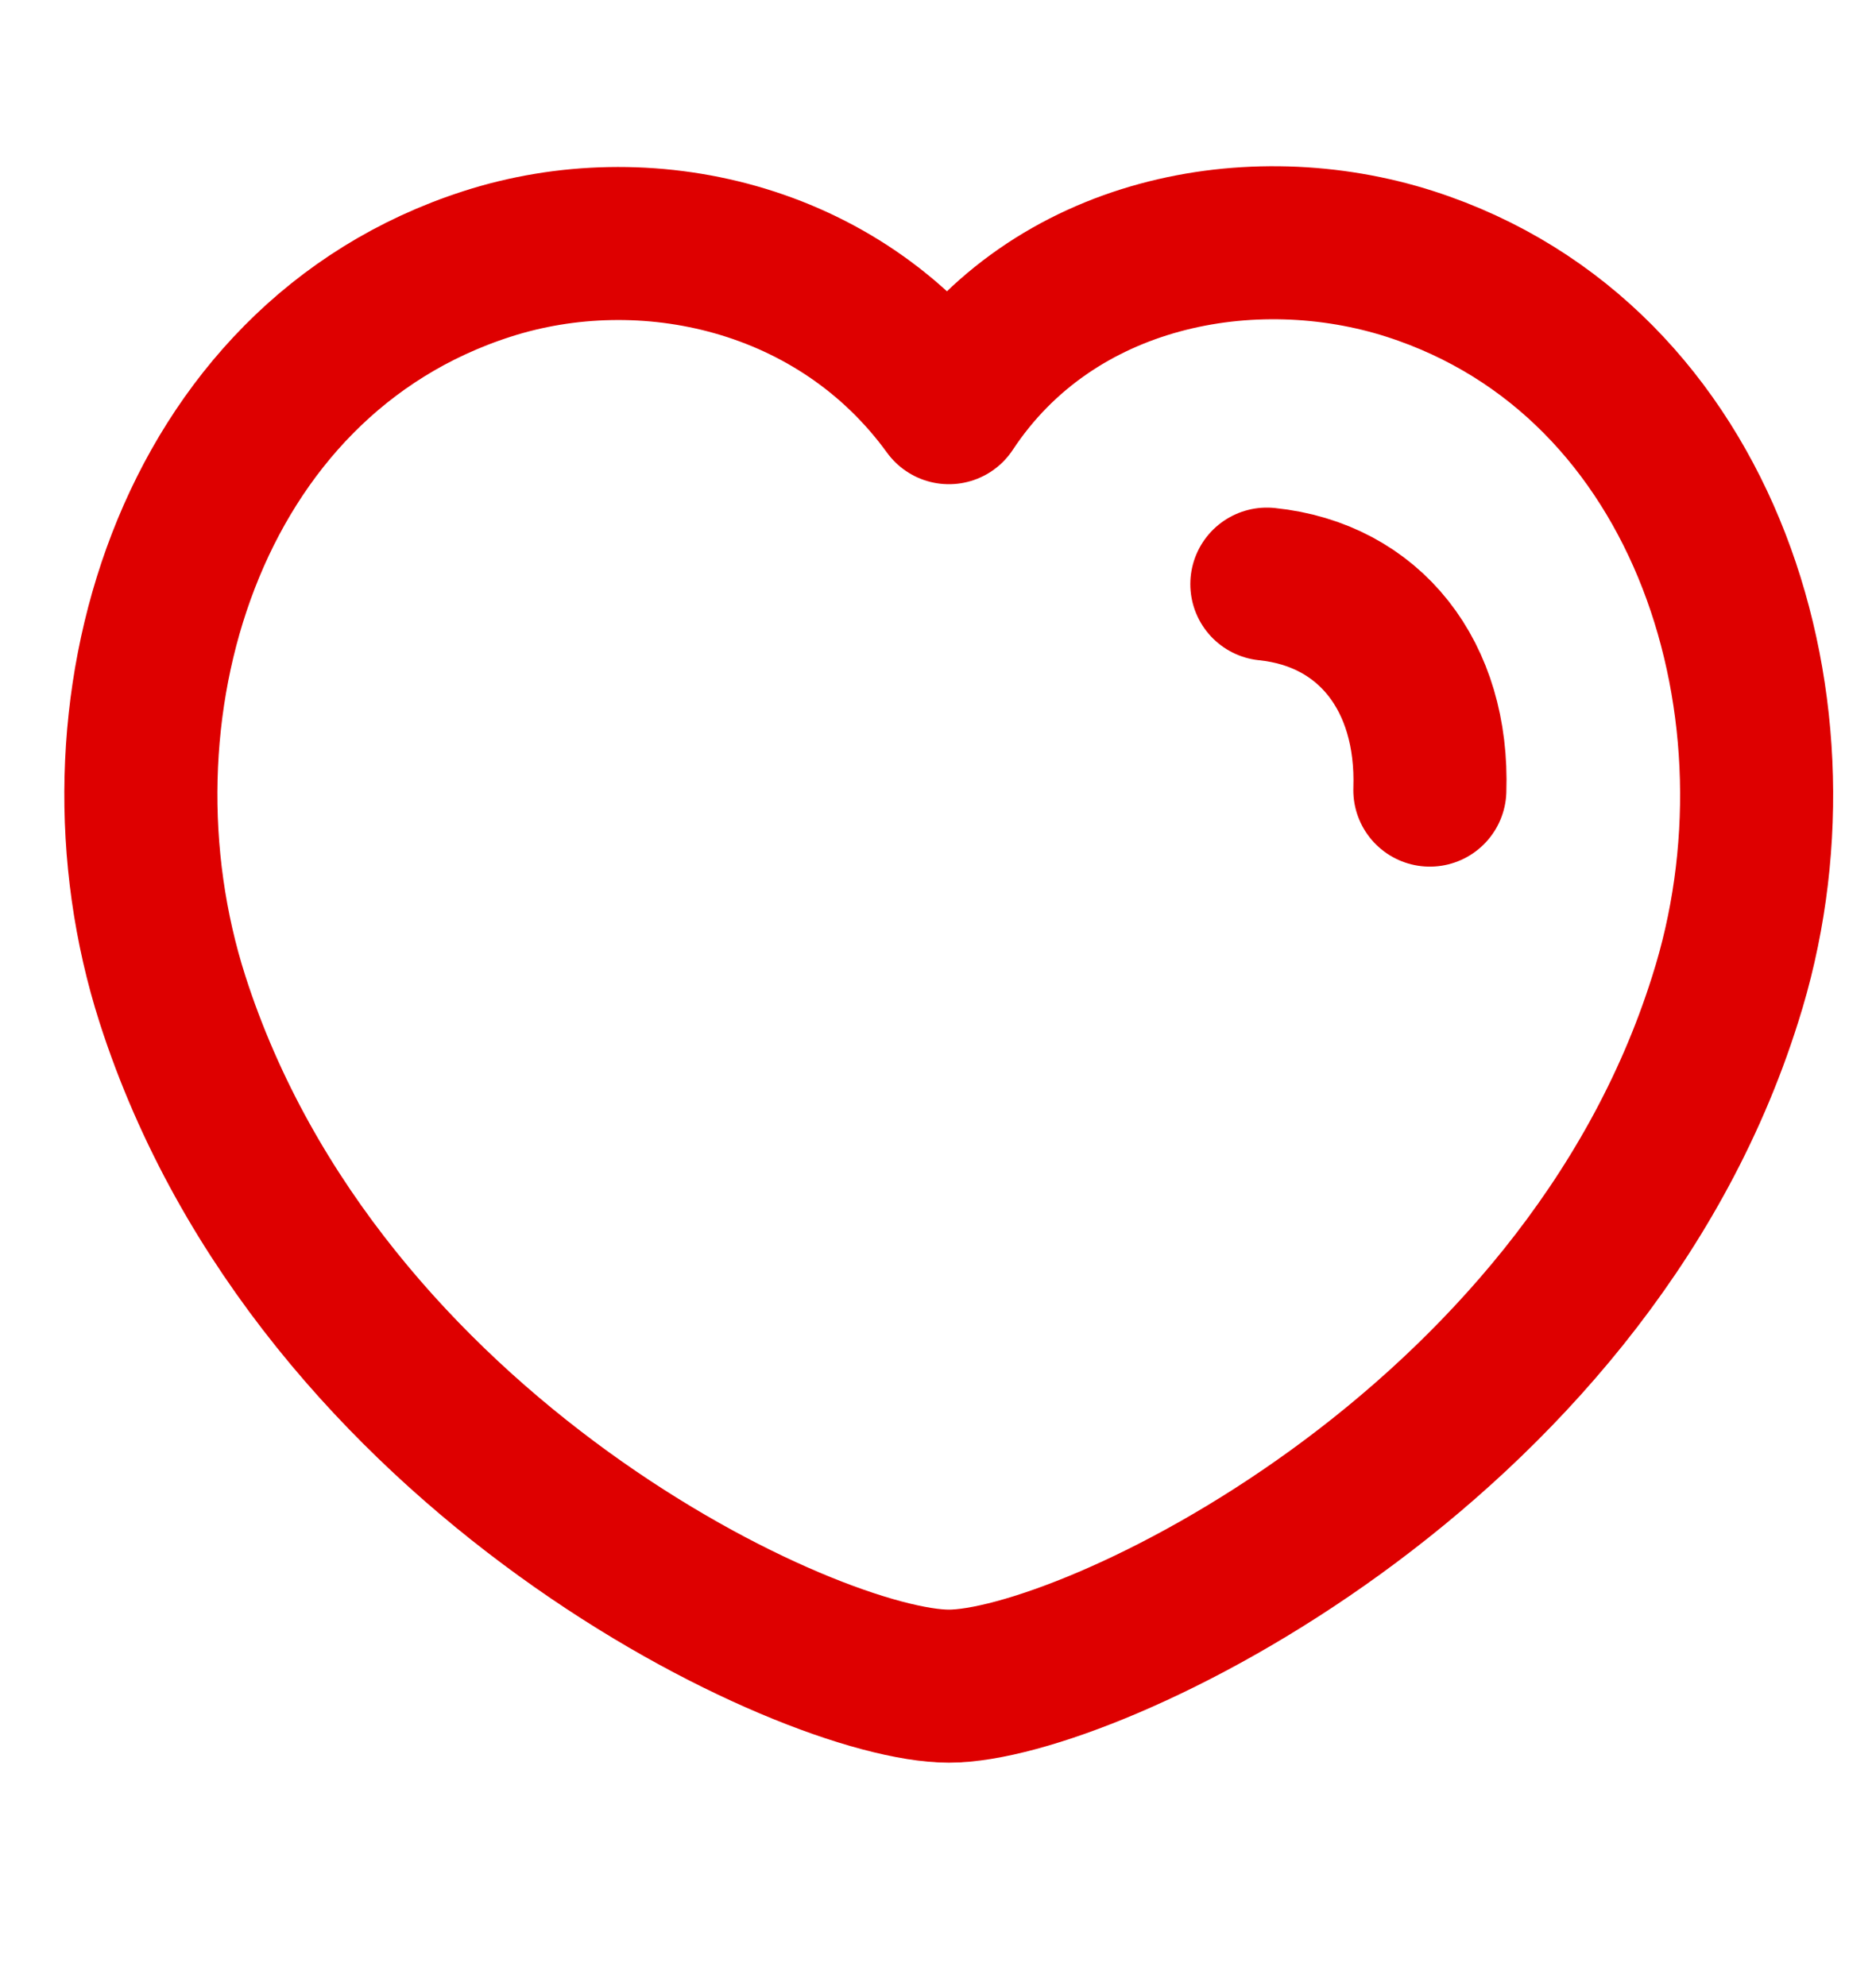 <svg width="17" height="18" viewBox="0 0 17 18" fill="none" xmlns="http://www.w3.org/2000/svg">
<path fill-rule="evenodd" clip-rule="evenodd" d="M1.563 9.057C0.736 6.475 1.703 3.264 4.414 2.392C5.84 1.932 7.599 2.316 8.599 3.695C9.542 2.265 11.352 1.935 12.777 2.392C15.487 3.264 16.459 6.475 15.633 9.057C14.346 13.15 9.855 15.282 8.599 15.282C7.344 15.282 2.893 13.197 1.563 9.057Z" stroke="#DE0000" stroke-width="1.387" stroke-linecap="round" stroke-linejoin="round"/>
<path d="M11.48 5.294C12.41 5.389 12.992 6.127 12.957 7.161" stroke="#DE0000" stroke-width="1.387" stroke-linecap="round" stroke-linejoin="round"/>
</svg>
